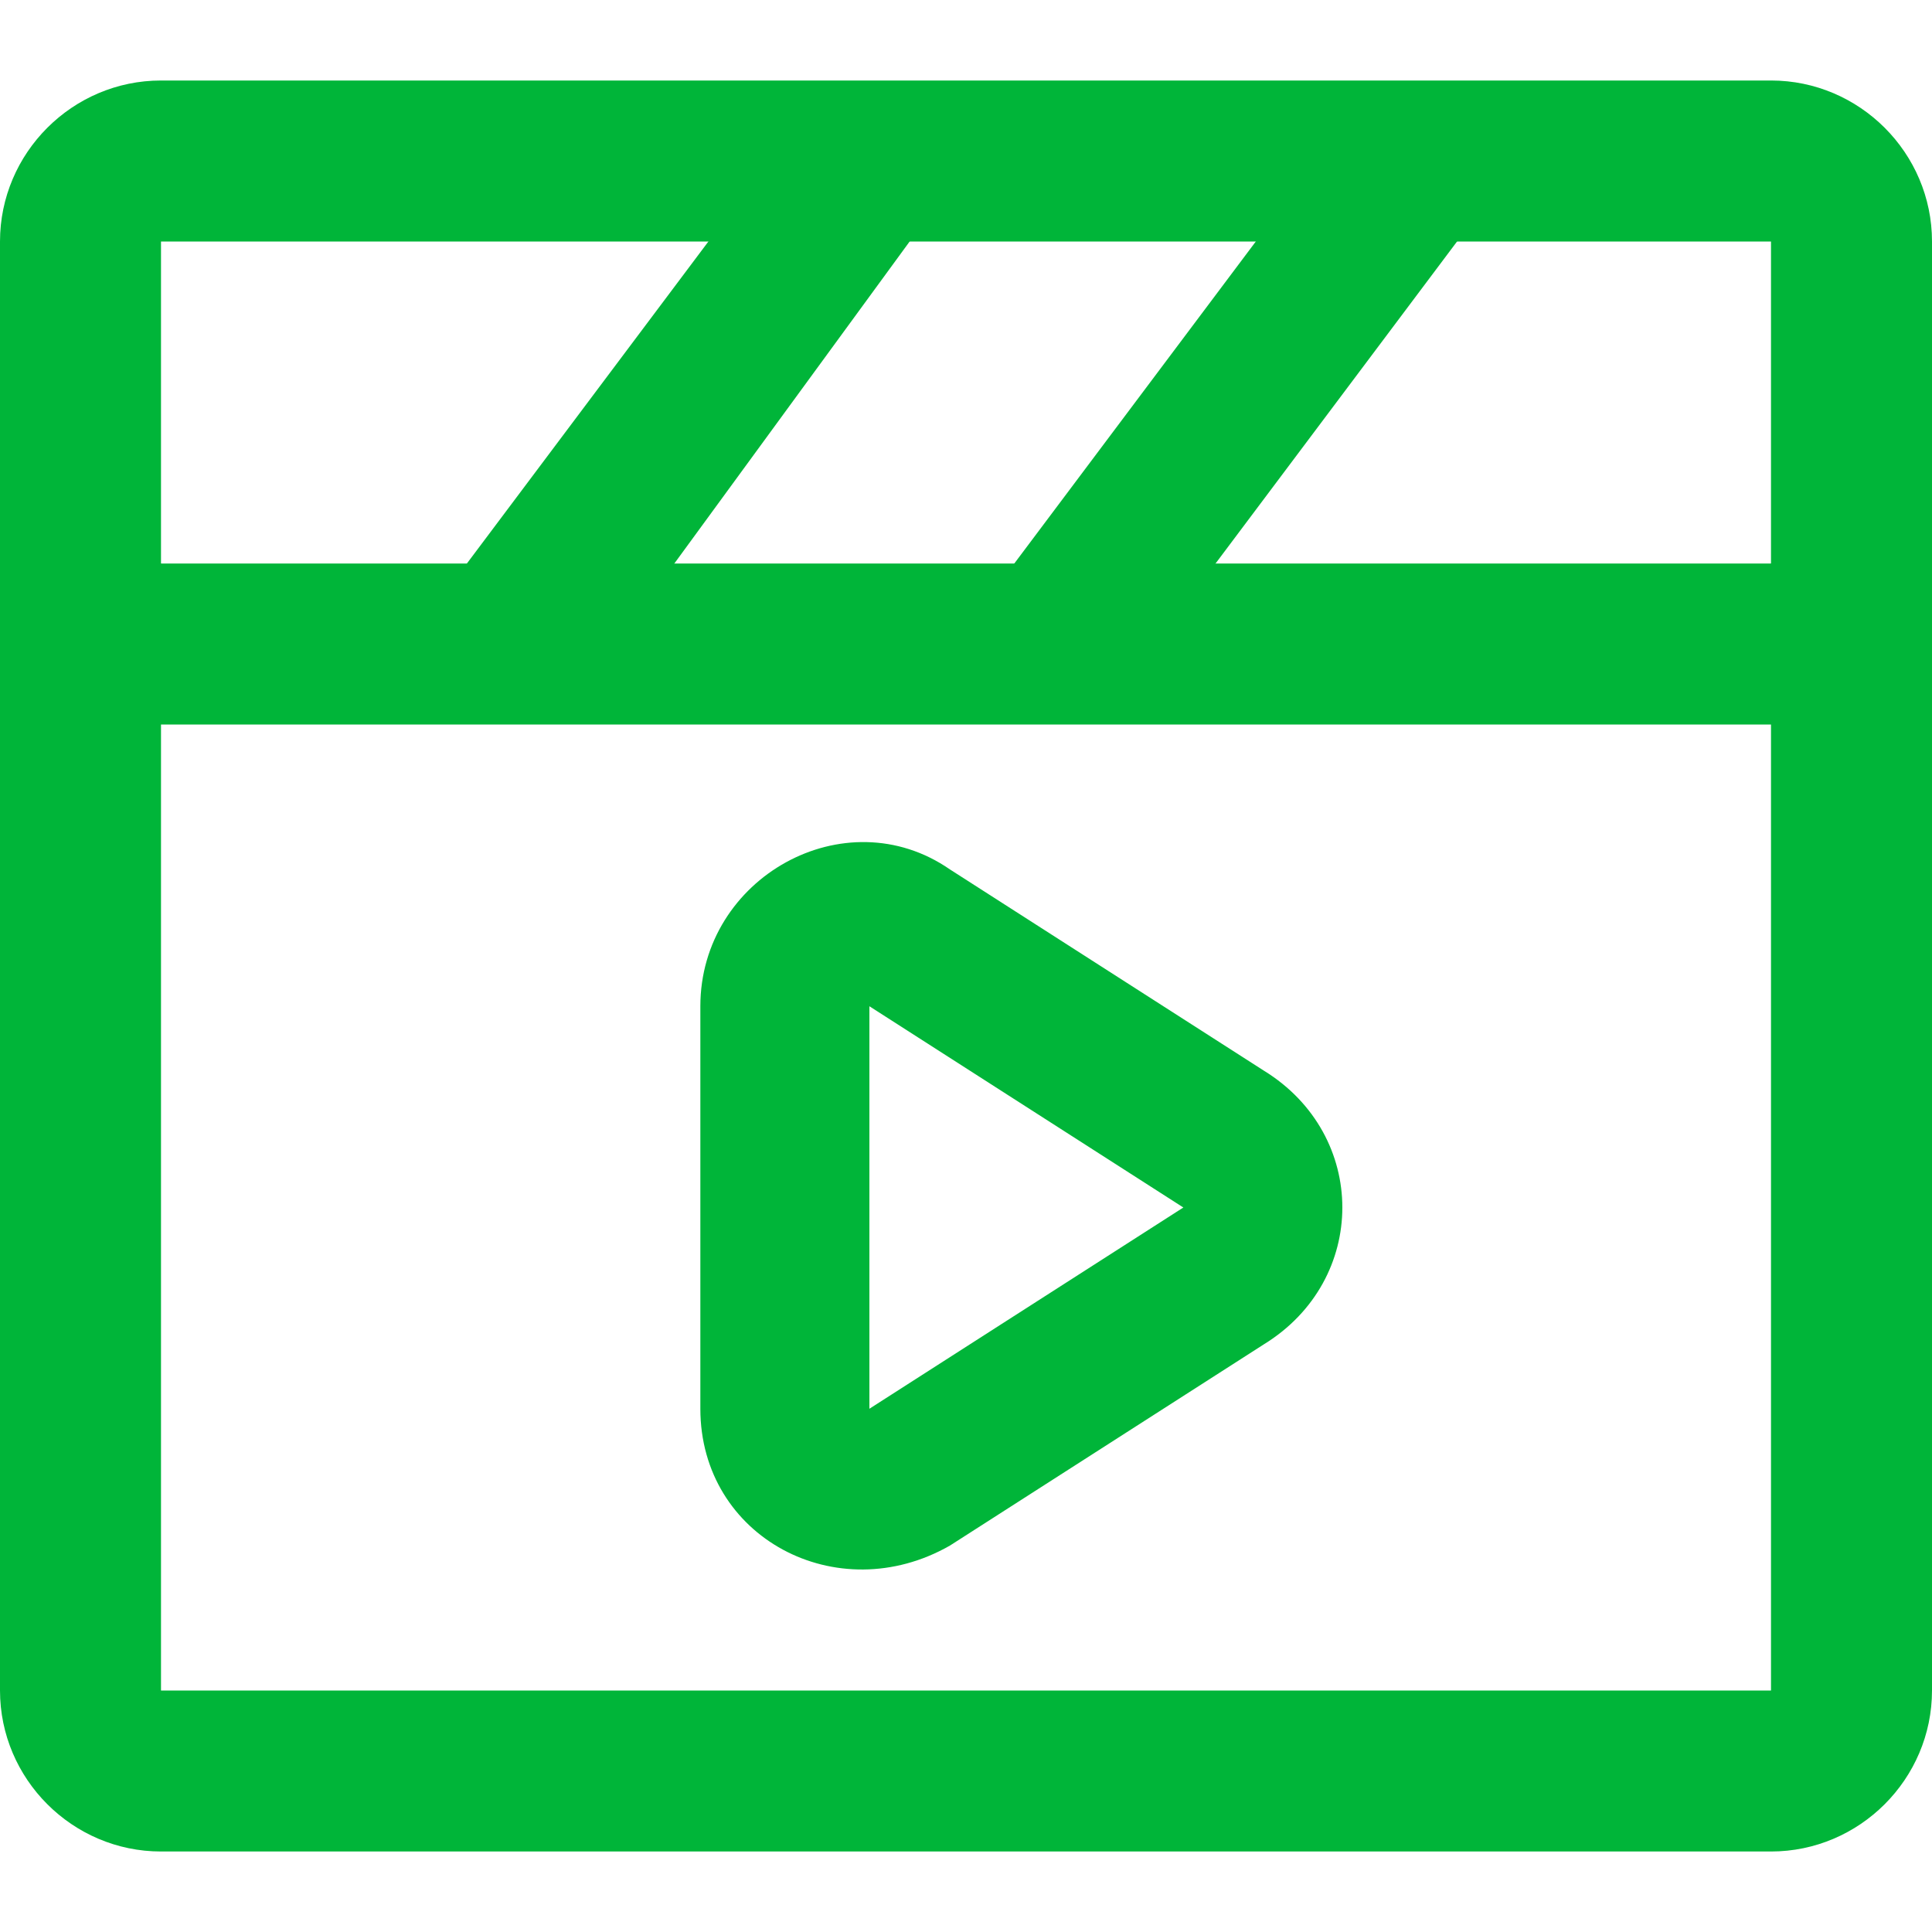 <?xml version="1.0" standalone="no"?><!DOCTYPE svg PUBLIC "-//W3C//DTD SVG 1.1//EN" "http://www.w3.org/Graphics/SVG/1.1/DTD/svg11.dtd"><svg t="1754385044020" class="icon" viewBox="0 0 1024 1024" version="1.1" xmlns="http://www.w3.org/2000/svg" p-id="7509" xmlns:xlink="http://www.w3.org/1999/xlink" width="256" height="256"><path d="M1024 896V298.667h-85.333v597.333H85.333V298.667H0v597.333c0 46.933 38.4 85.333 85.333 85.333h853.333c46.933 0 85.333-38.4 85.333-85.333z" fill="#00b539" p-id="7510"></path><path d="M938.667 42.667H85.333C38.4 42.667 0 81.067 0 128v256h1024V128c0-46.933-38.4-85.333-85.333-85.333z m0 256H85.333V128h853.333v170.667zM669.867 567.467l-166.4-106.667c-55.467-38.4-132.267 4.267-132.267 72.533v213.333c0 68.267 72.533 106.667 132.267 72.533l166.4-106.667c55.467-34.133 55.467-110.933 0-145.067z m-209.067 179.2v-213.333l166.4 106.667-166.4 106.667z" fill="#00b539" p-id="7511"></path><path d="M473.6 68.267c17.067 12.8 21.333 42.667 8.533 59.733L320 349.867c-12.8 17.067-42.667 21.333-59.733 8.533-21.333-12.8-25.6-38.4-12.8-59.733l166.4-221.867c12.8-21.333 42.667-21.333 59.733-8.533zM763.733 68.267c17.067 12.8 21.333 42.667 8.533 59.733l-166.4 221.867c-12.8 17.067-42.667 21.333-59.733 8.533-17.067-12.8-21.333-42.667-8.533-59.733l166.4-221.867c17.067-21.333 42.667-21.333 59.733-8.533z" fill="#00b539" p-id="7512"></path></svg>
